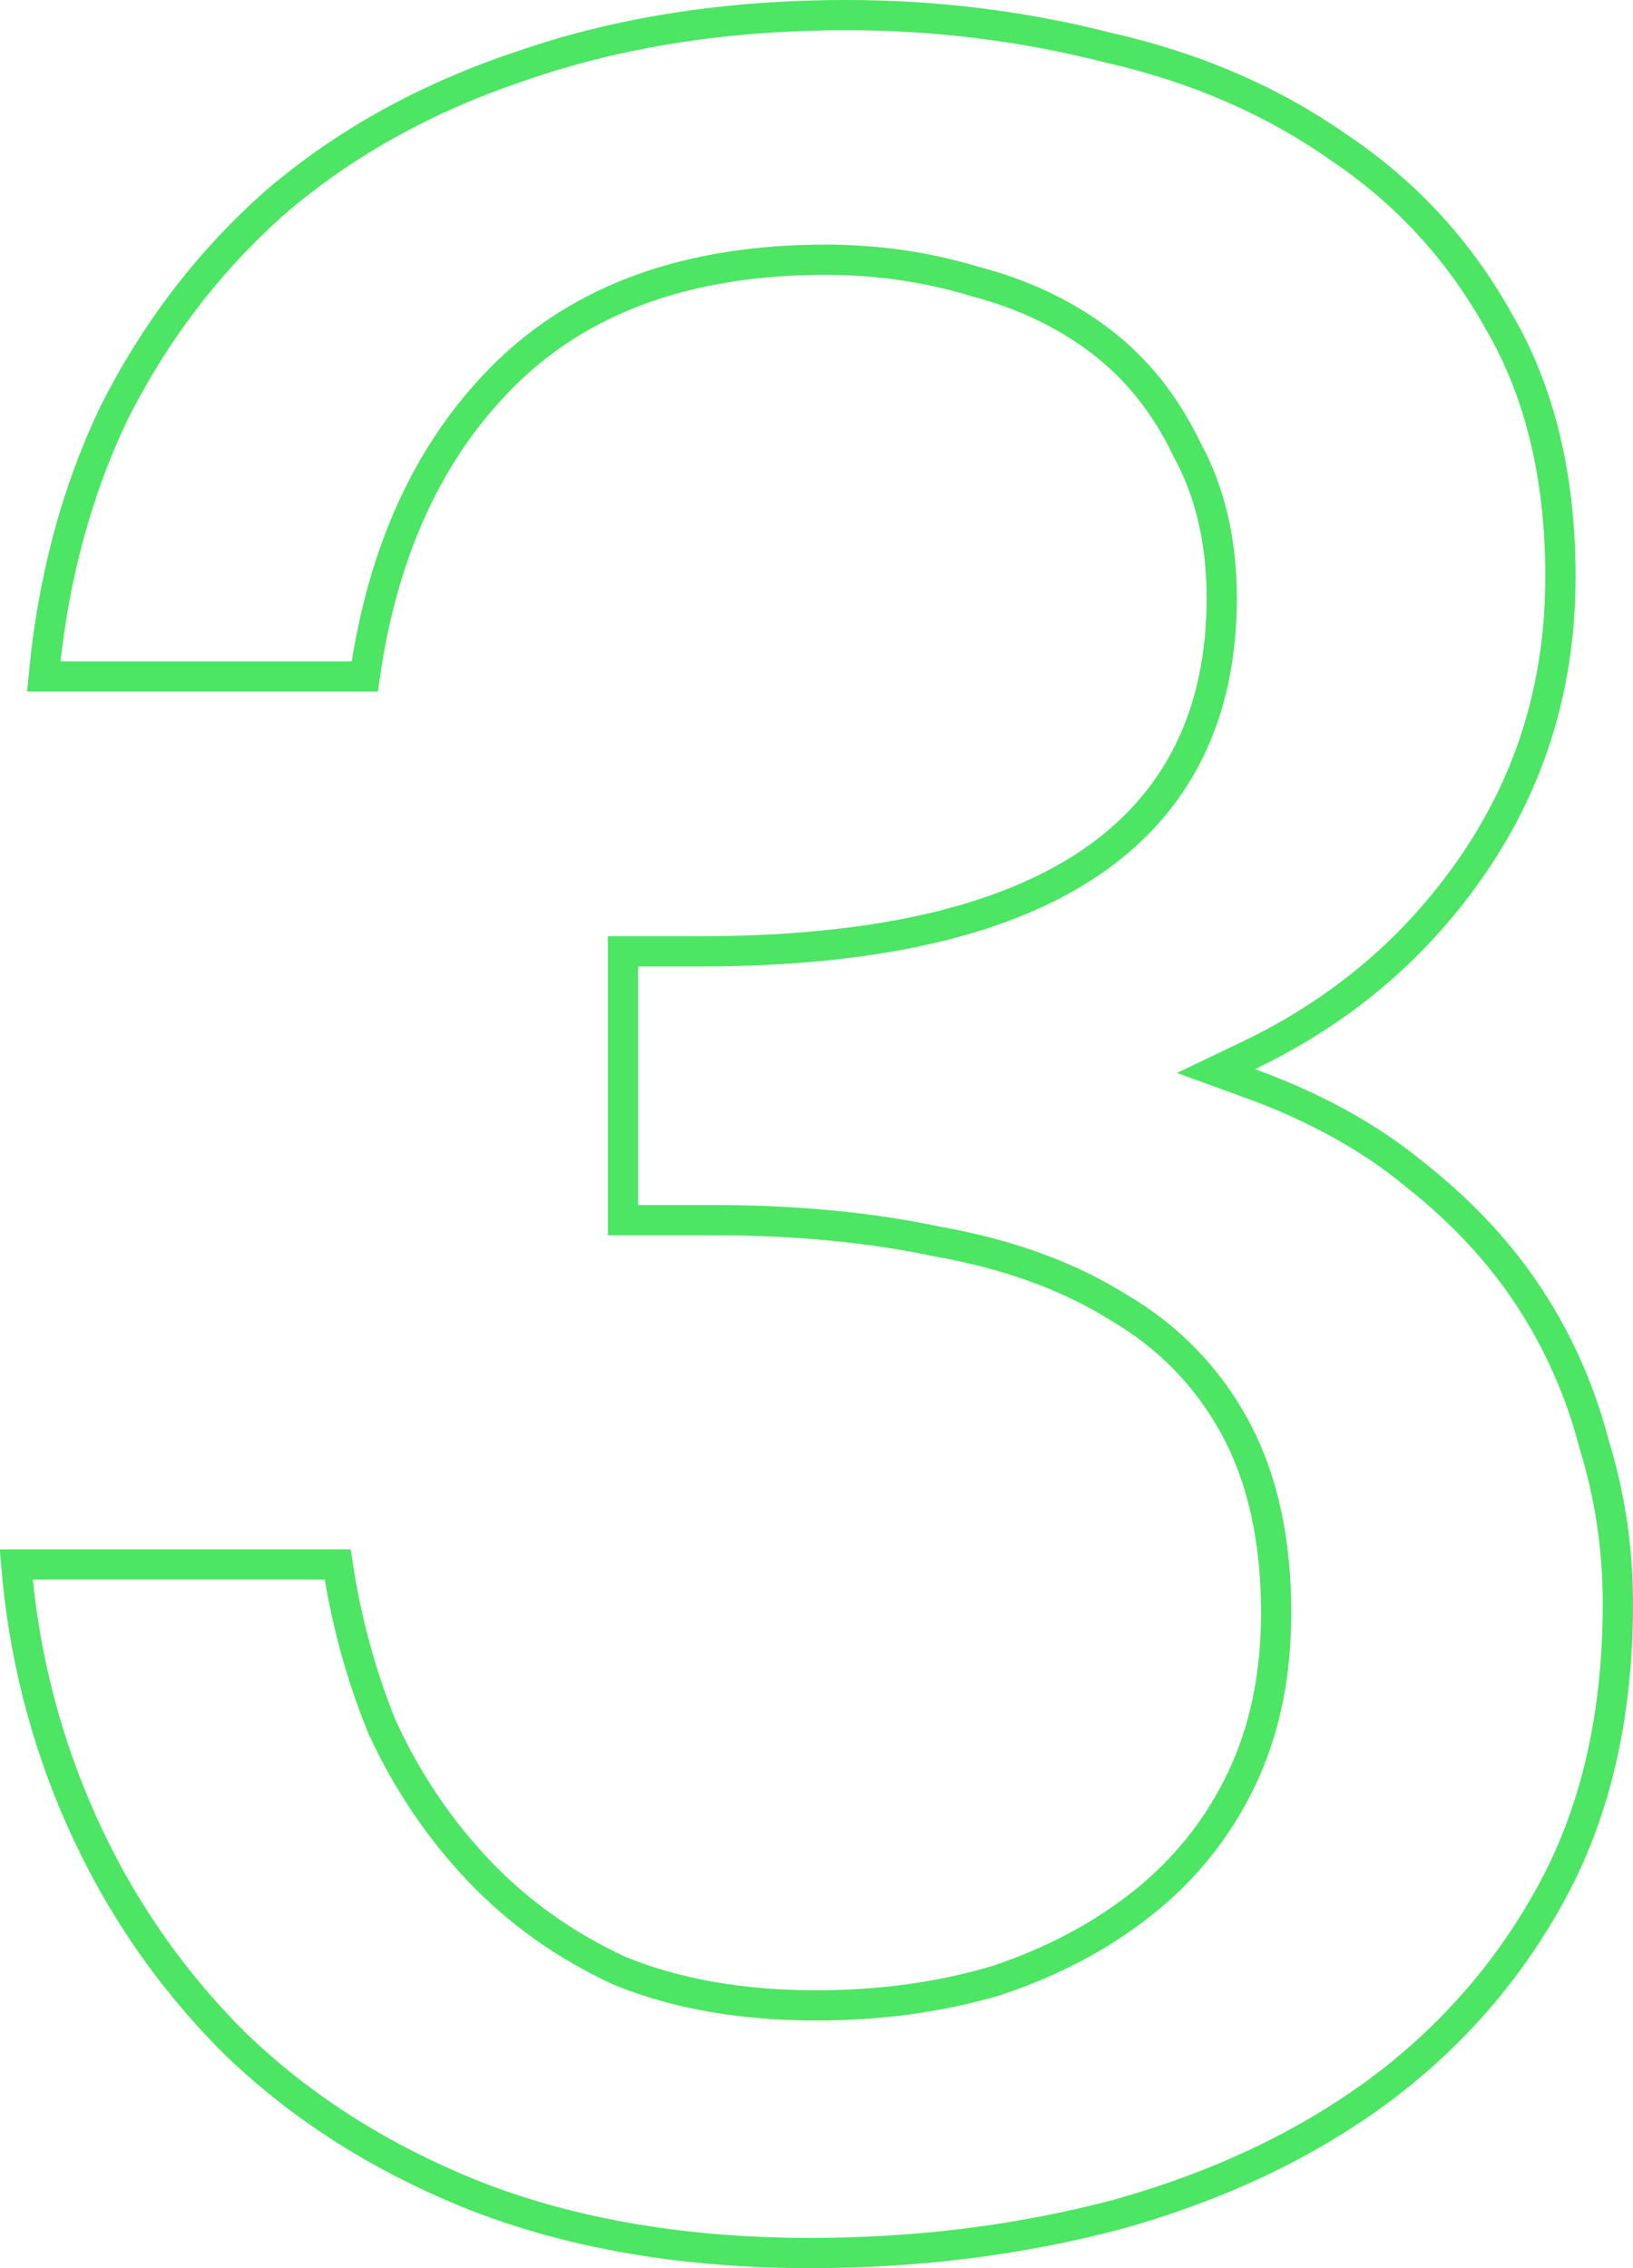 <?xml version="1.0" encoding="UTF-8"?> <svg xmlns="http://www.w3.org/2000/svg" width="54" height="75" viewBox="0 0 54 75" fill="none"> <path d="M32.942 65.493L32.95 65.49L32.958 65.488C34.808 64.872 36.428 64.013 37.812 62.907C39.204 61.795 40.285 60.437 41.051 58.838C41.822 57.228 42.2 55.388 42.2 53.329C42.2 50.938 41.755 48.887 40.84 47.198C39.929 45.521 38.633 44.191 36.958 43.214C35.297 42.178 33.305 41.462 30.995 41.054C28.758 40.58 26.292 40.346 23.6 40.346H20.6V31.459H23.1C28.74 31.459 33.057 30.523 35.977 28.579C38.933 26.61 40.4 23.648 40.4 19.774C40.4 17.913 40.021 16.267 39.245 14.852C38.548 13.394 37.602 12.202 36.404 11.287C35.214 10.379 33.822 9.72 32.236 9.306C30.656 8.827 29.011 8.588 27.3 8.588C22.804 8.588 19.23 9.849 16.647 12.429C14.171 14.902 12.653 18.228 12.062 22.369H1.445C1.746 19.178 2.516 16.29 3.749 13.702C5.121 10.964 6.914 8.621 9.128 6.669C11.407 4.719 14.114 3.219 17.258 2.172L17.258 2.172L17.264 2.17C20.47 1.059 24.047 0.5 28 0.5C30.959 0.5 33.851 0.861 36.676 1.583L36.676 1.583L36.689 1.586C39.564 2.239 42.103 3.346 44.312 4.903L44.312 4.903L44.32 4.908C46.522 6.396 48.268 8.301 49.563 10.629L49.563 10.629L49.568 10.638C50.915 12.943 51.6 15.748 51.6 19.075C51.6 22.574 50.661 25.705 48.786 28.482C46.904 31.269 44.406 33.408 41.284 34.902L40.209 35.416L41.329 35.823C43.485 36.606 45.3 37.612 46.782 38.834L46.782 38.834L46.79 38.841C48.352 40.076 49.614 41.435 50.581 42.916C51.551 44.402 52.263 46.016 52.716 47.762L52.719 47.773L52.722 47.784C53.24 49.466 53.5 51.214 53.5 53.029C53.5 56.692 52.78 59.836 51.36 62.48C49.929 65.143 47.979 67.383 45.505 69.204C43.093 70.961 40.25 72.301 36.969 73.219C33.747 74.072 30.358 74.5 26.8 74.5C22.651 74.5 18.981 73.875 15.782 72.637C12.64 71.394 9.965 69.699 7.751 67.553C5.596 65.4 3.899 62.923 2.657 60.117C1.485 57.469 0.779 54.674 0.537 51.732H11.166C11.45 53.611 11.941 55.406 12.637 57.113L12.641 57.123L12.646 57.134C13.468 58.913 14.532 60.49 15.838 61.863C17.15 63.242 18.702 64.343 20.491 65.168L20.501 65.173L20.512 65.177C22.384 65.939 24.55 66.312 27 66.312C29.11 66.312 31.091 66.04 32.942 65.493Z" stroke="#4DE564"></path> </svg> 